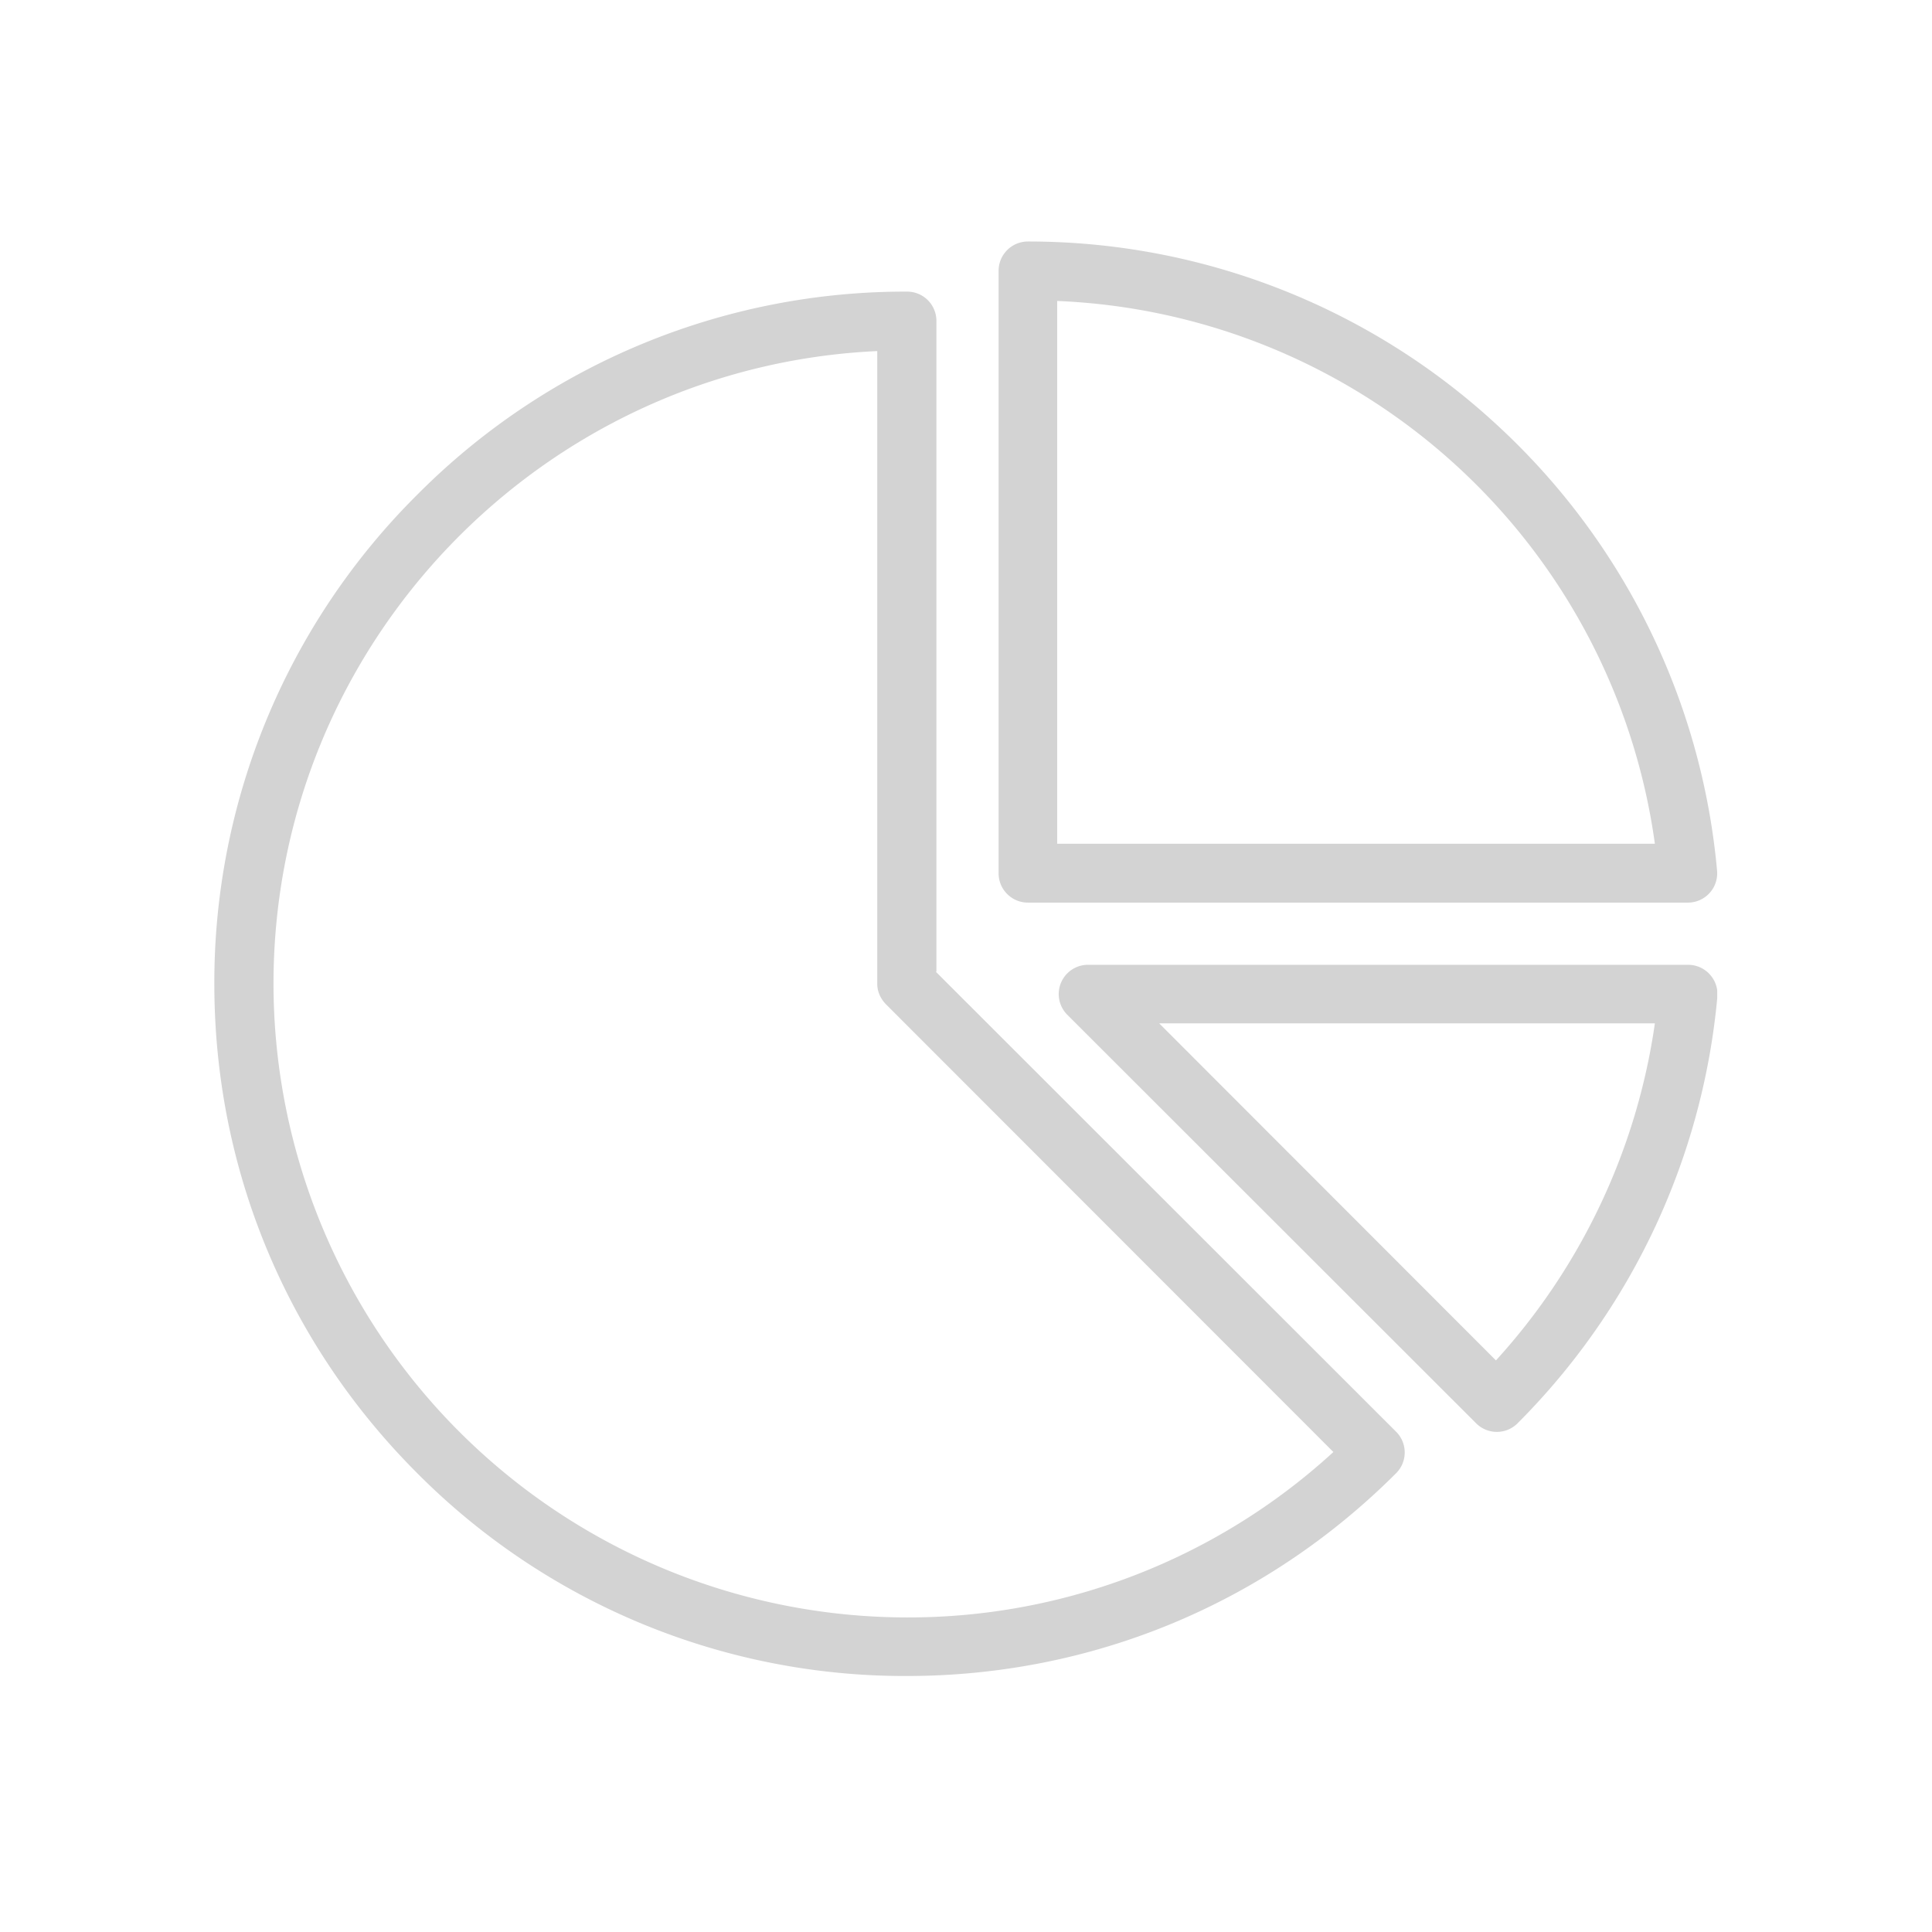 <svg xmlns="http://www.w3.org/2000/svg" width="64" height="64" fill="none" viewBox="0 0 64 64"><g clip-path="url(#a)"><path fill="#D3D3D3" d="M34.05 29.9h21.87a.97.97 0 0 0 .96-1.06 22.86 22.86 0 0 0-7.33-14.8A22.86 22.86 0 0 0 34.05 8a.97.97 0 0 0-.97.97v19.96c0 .53.43.97.97.97Zm.97-19.93a20.85 20.85 0 0 1 19.8 17.98h-19.8V9.97Zm-4 22.22V10.63a.97.97 0 0 0-.98-.97 22.78 22.78 0 0 0-16.21 6.72A22.78 22.78 0 0 0 7.1 32.59c0 6.13 2.39 11.88 6.72 16.21a22.78 22.78 0 0 0 16.21 6.72c6.13 0 11.88-2.38 16.22-6.72a.97.97 0 0 0 0-1.37L31 32.19Zm-.98 21.39A21.01 21.01 0 0 1 9.06 32.59c0-11.25 8.89-20.45 20-20.96v20.96c0 .26.11.5.3.69L44.17 48.1a20.84 20.84 0 0 1-14.14 5.48Zm26.6-21.3a.97.97 0 0 0-.72-.32H36.05a.97.97 0 0 0-.69 1.66L48.9 47.15a.97.97 0 0 0 1.37 0 22.94 22.94 0 0 0 6.62-14.13.97.97 0 0 0-.25-.74Zm-7.08 12.79L38.4 33.9h16.42a21 21 0 0 1-5.26 11.16Z"/></g><defs><clipPath id="a"><path fill="#D3D3D3" d="M56.89 7.11H7.1V56.9h49.78z"/></clipPath></defs></svg>